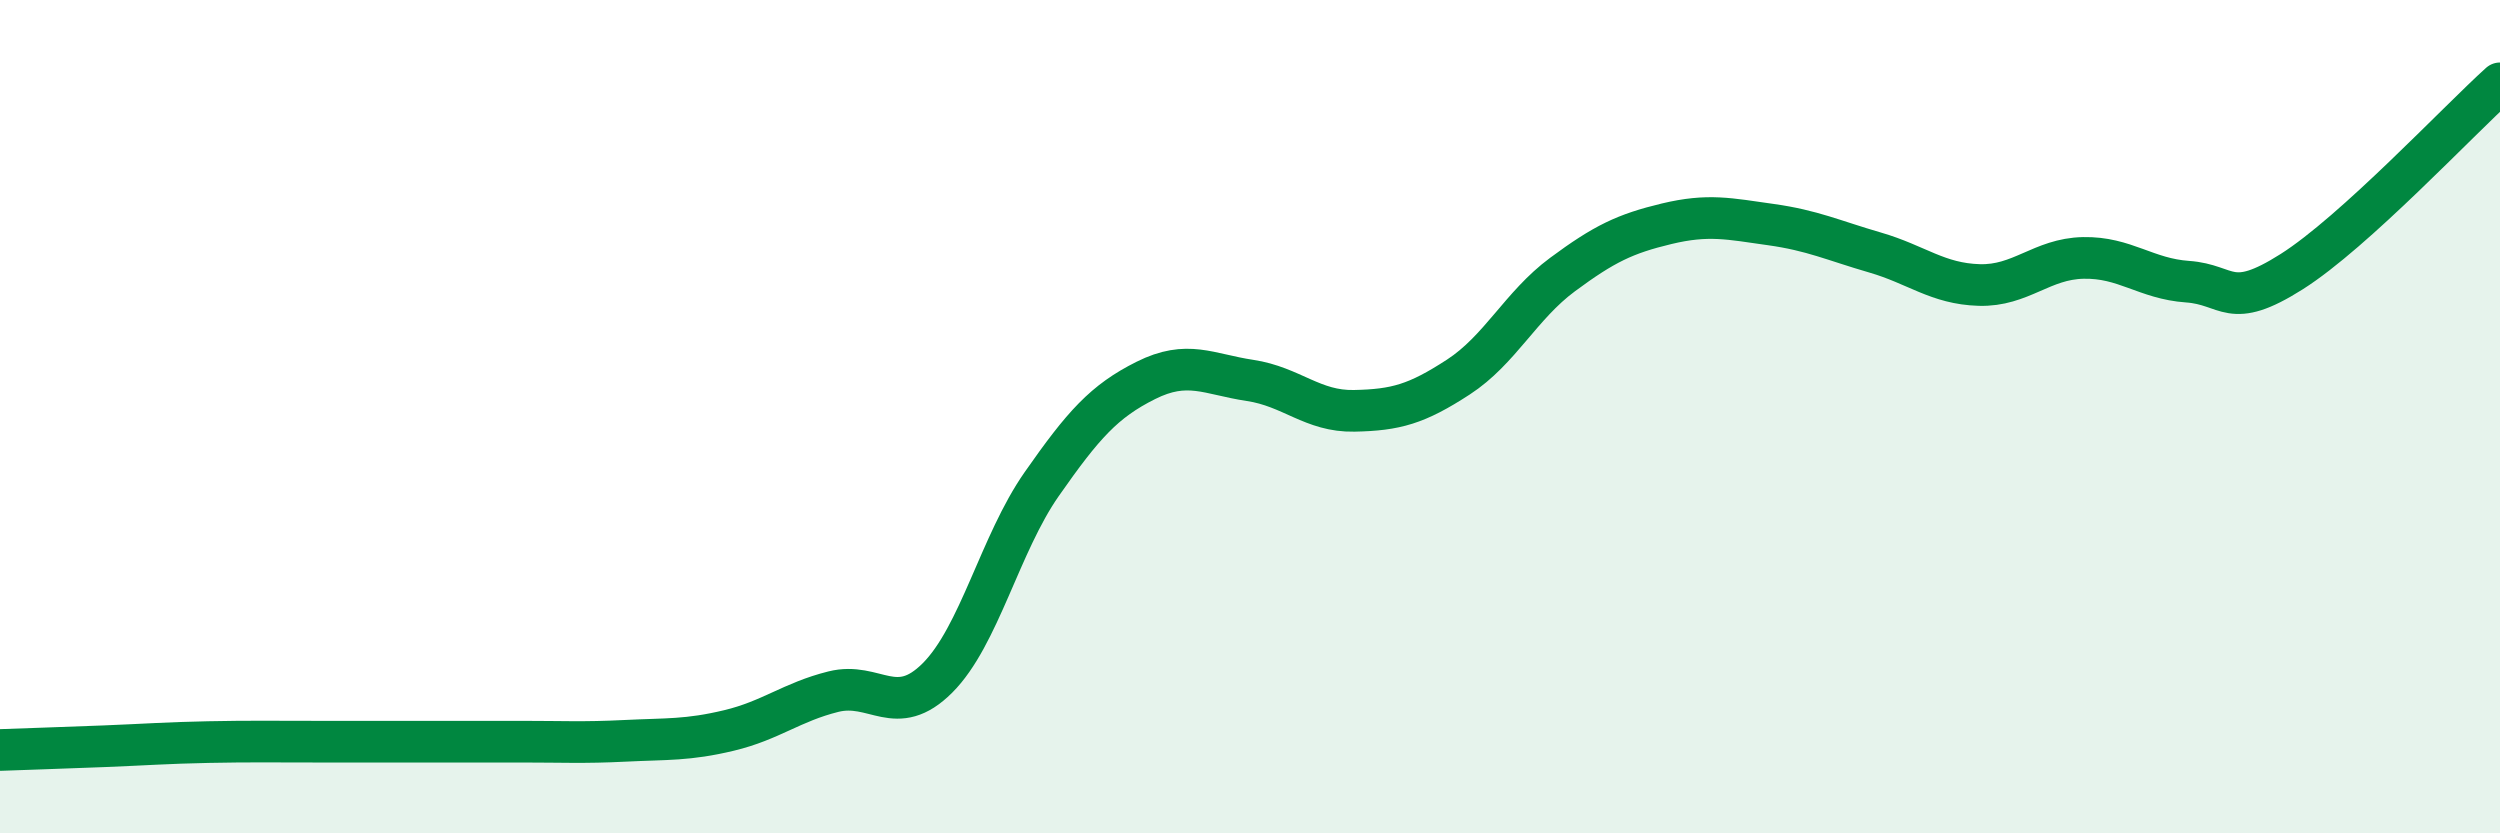 
    <svg width="60" height="20" viewBox="0 0 60 20" xmlns="http://www.w3.org/2000/svg">
      <path
        d="M 0,18 C 0.5,17.98 1.5,17.95 2.5,17.91 C 3.5,17.87 4,17.83 5,17.81 C 6,17.79 6.5,17.8 7.5,17.8 C 8.5,17.8 9,17.8 10,17.8 C 11,17.8 11.5,17.8 12.5,17.8 C 13.5,17.8 14,17.83 15,17.78 C 16,17.73 16.5,17.77 17.5,17.53 C 18.5,17.29 19,16.85 20,16.6 C 21,16.35 21.5,17.27 22.5,16.27 C 23.5,15.27 24,13.05 25,11.62 C 26,10.19 26.5,9.63 27.5,9.13 C 28.5,8.63 29,8.98 30,9.13 C 31,9.28 31.5,9.88 32.5,9.86 C 33.5,9.84 34,9.7 35,9.05 C 36,8.4 36.5,7.33 37.5,6.59 C 38.5,5.85 39,5.61 40,5.37 C 41,5.13 41.5,5.25 42.5,5.39 C 43.5,5.53 44,5.77 45,6.06 C 46,6.35 46.5,6.81 47.5,6.84 C 48.5,6.87 49,6.21 50,6.19 C 51,6.17 51.5,6.69 52.5,6.76 C 53.5,6.83 53.5,7.47 55,6.52 C 56.5,5.57 59,2.9 60,2L60 20L0 20Z"
        fill="#008740"
        opacity="0.1"
        stroke-linecap="round"
        stroke-linejoin="round"
      />
      <path
        d="M 0,18 C 0.5,17.98 1.5,17.95 2.5,17.91 C 3.5,17.87 4,17.83 5,17.81 C 6,17.79 6.5,17.8 7.5,17.8 C 8.5,17.8 9,17.8 10,17.8 C 11,17.8 11.5,17.8 12.5,17.8 C 13.5,17.8 14,17.83 15,17.78 C 16,17.73 16.5,17.77 17.5,17.53 C 18.5,17.29 19,16.85 20,16.6 C 21,16.35 21.5,17.27 22.5,16.27 C 23.5,15.27 24,13.05 25,11.62 C 26,10.19 26.5,9.63 27.5,9.13 C 28.5,8.63 29,8.98 30,9.13 C 31,9.28 31.5,9.88 32.5,9.86 C 33.5,9.84 34,9.7 35,9.05 C 36,8.4 36.5,7.33 37.5,6.59 C 38.5,5.85 39,5.61 40,5.37 C 41,5.13 41.5,5.25 42.5,5.39 C 43.5,5.53 44,5.77 45,6.06 C 46,6.35 46.5,6.81 47.5,6.84 C 48.5,6.87 49,6.21 50,6.19 C 51,6.17 51.5,6.69 52.5,6.76 C 53.5,6.83 53.5,7.47 55,6.52 C 56.5,5.57 59,2.9 60,2"
        stroke="#008740"
        stroke-width="1"
        fill="none"
        stroke-linecap="round"
        stroke-linejoin="round"
      />
    </svg>
  